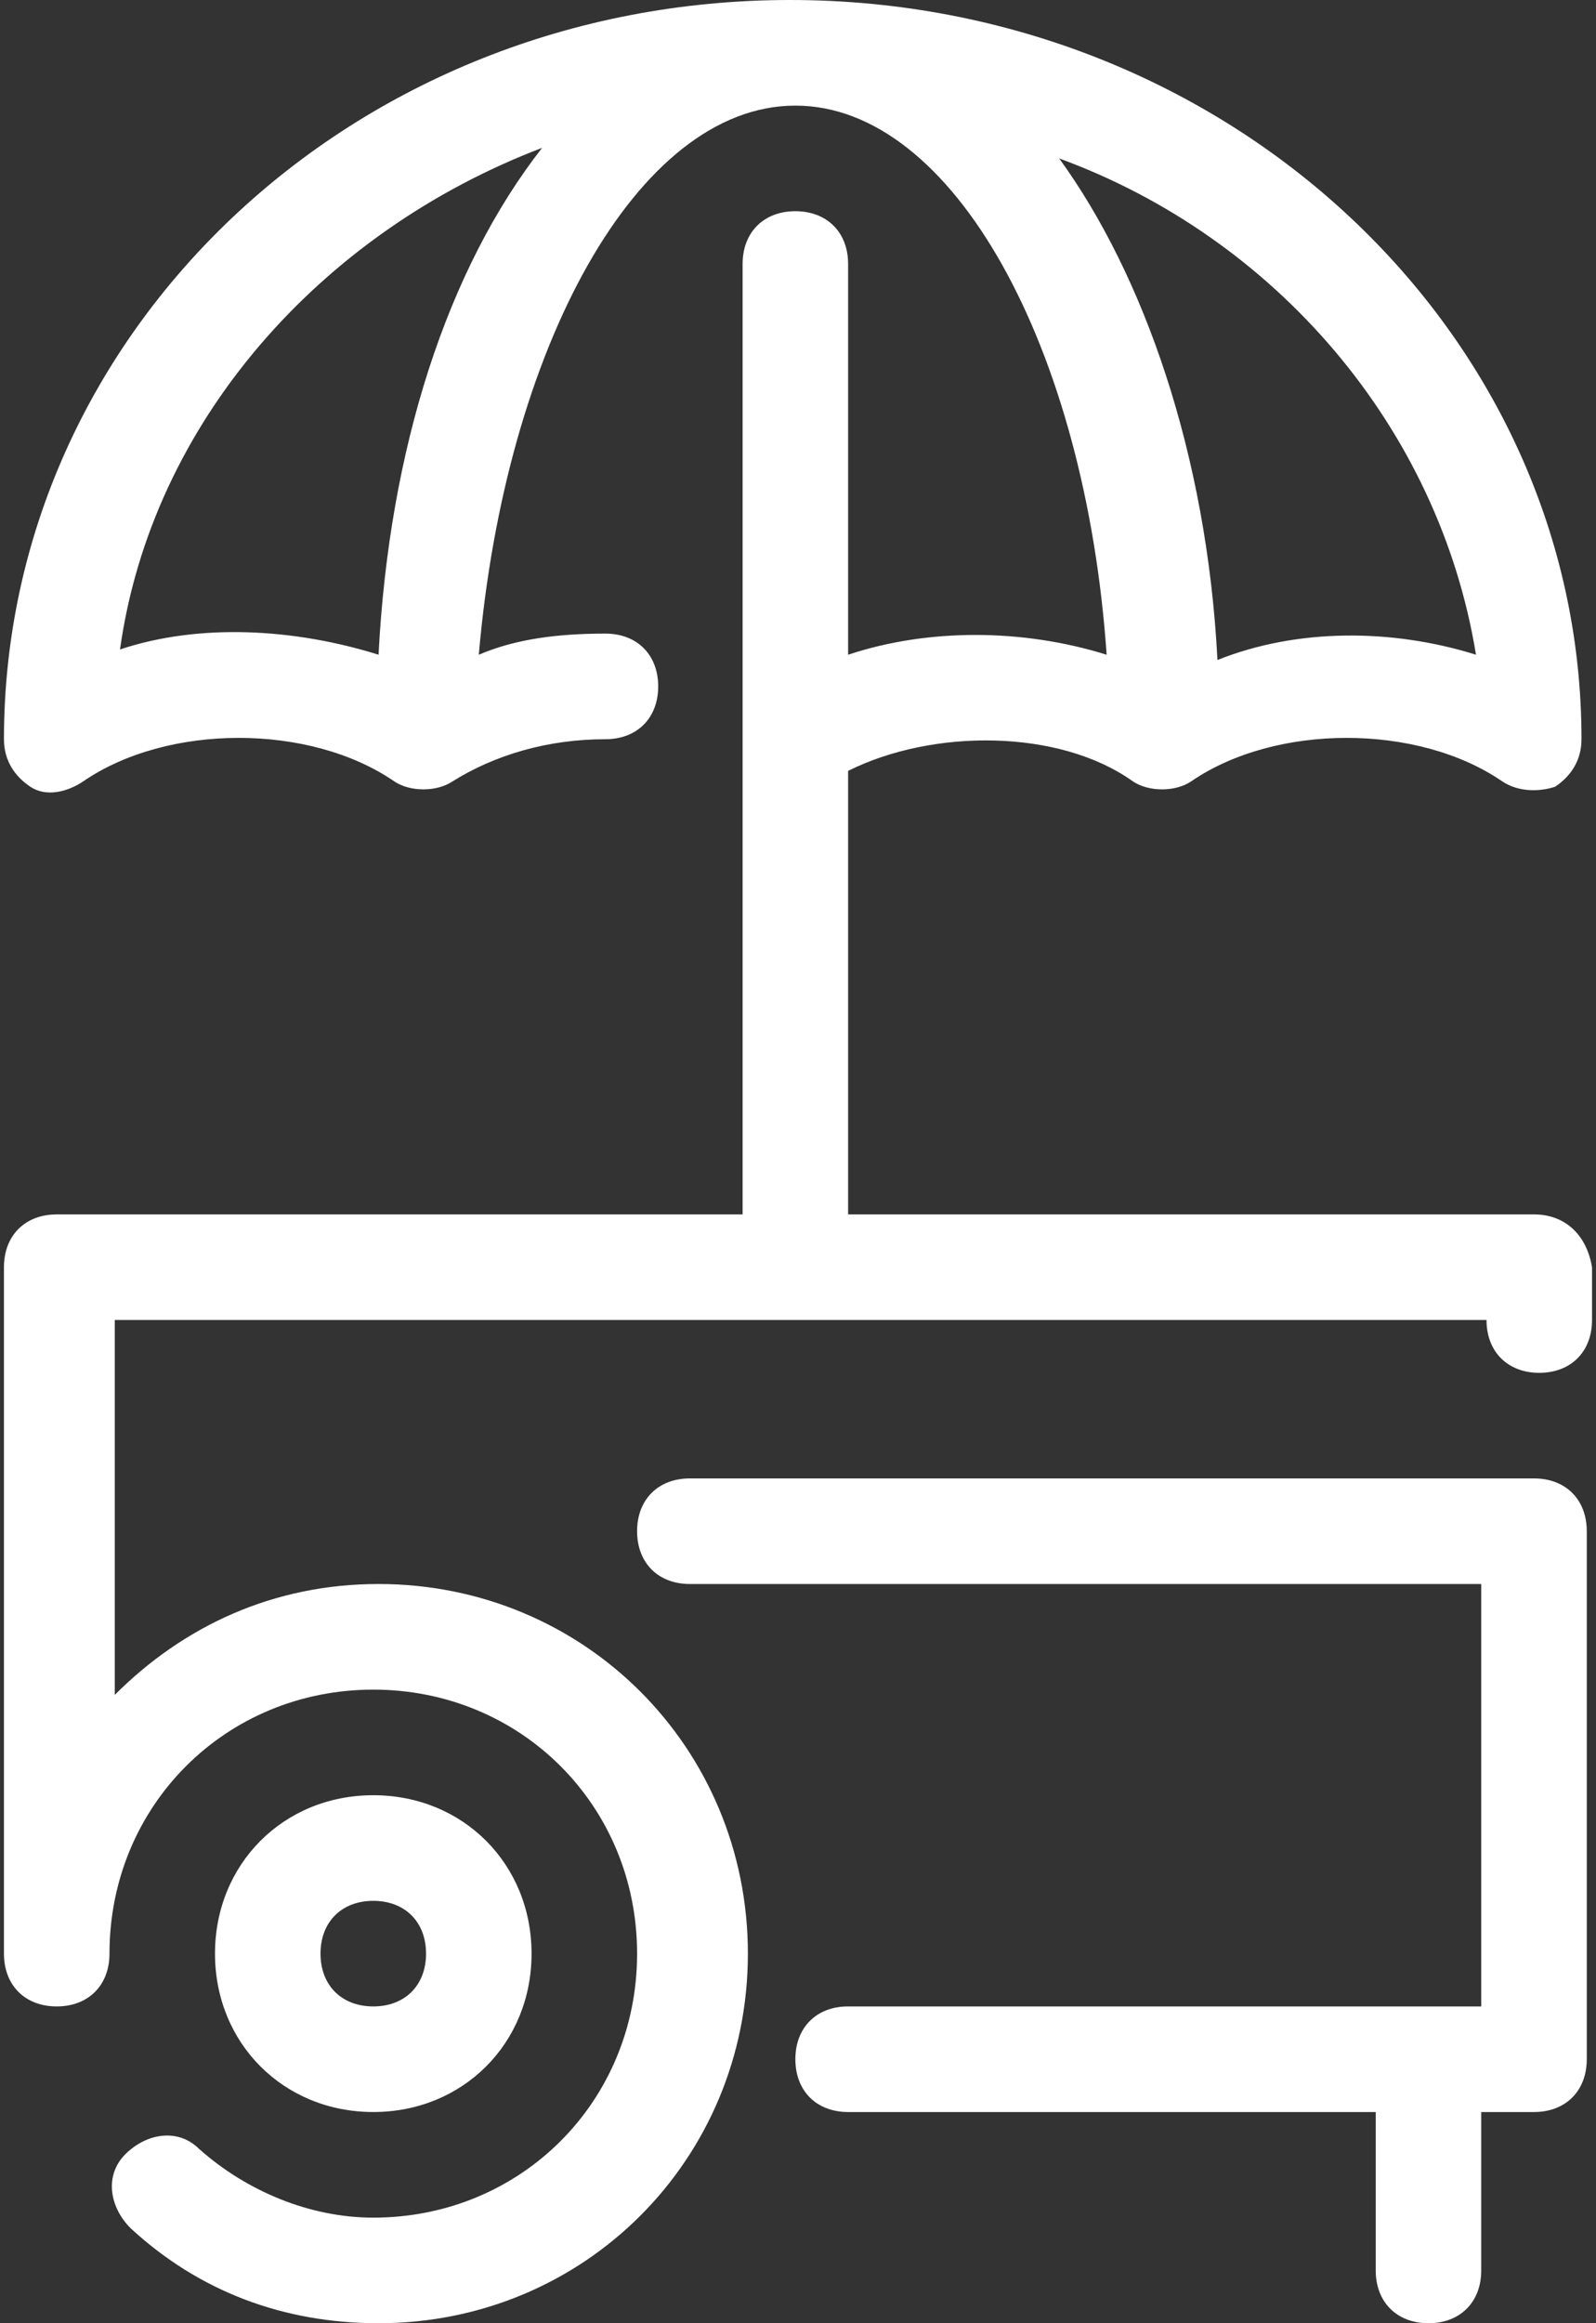 <?xml version="1.0" encoding="UTF-8"?>
<svg width="55px" height="80px" viewBox="0 0 55 80" version="1.1" xmlns="http://www.w3.org/2000/svg" xmlns:xlink="http://www.w3.org/1999/xlink">
    <rect x="0" y="0" width="55" height="80" fill="#333333" stroke="none"/>
    <!-- Generator: Sketch 58 (84663) - https://sketch.com -->
    <title>icona-street-food</title>
    <desc>Created with Sketch.</desc>
    <g id="ICONE" stroke="none" stroke-width="1" fill="none" fill-rule="evenodd">
        <g id="Artboard" transform="translate(-681, -240)" fill="#FFFFFF" fill-rule="nonzero">
            <g id="icona-street-food" transform="translate(681, 240)">
                <path d="M52.864,50.909 L23.773,50.909 C22.682,50.909 21.955,51.636 21.955,52.727 C21.955,53.818 22.682,54.545 23.773,54.545 L51.045,54.545 L51.045,69.091 L29.227,69.091 C28.136,69.091 27.409,69.818 27.409,70.909 C27.409,72 28.137,72.727 29.227,72.727 L47.409,72.727 L47.409,78.182 C47.409,79.272 48.137,80 49.227,80 C50.318,80 51.045,79.272 51.045,78.182 L51.045,72.727 L52.864,72.727 C53.955,72.727 54.682,72 54.682,70.909 L54.682,52.727 C54.682,51.636 53.955,50.909 52.864,50.909 Z" id="Path"></path>
                <path d="M12.864,61.818 C9.773,61.818 7.409,64.182 7.409,67.273 C7.409,70.364 9.773,72.727 12.864,72.727 C15.955,72.727 18.318,70.364 18.318,67.273 C18.318,64.182 15.955,61.818 12.864,61.818 Z M12.864,69.091 C11.773,69.091 11.045,68.364 11.045,67.273 C11.045,66.182 11.773,65.455 12.864,65.455 C13.955,65.455 14.682,66.182 14.682,67.273 C14.682,68.364 13.955,69.091 12.864,69.091 Z" id="Shape"></path>
                <path d="M52.864,41.818 L29.227,41.818 L29.227,26.545 C32.136,25.091 36.5,25.091 39.045,26.909 C39.591,27.273 40.5,27.273 41.045,26.909 C43.955,24.909 48.864,24.909 51.773,26.909 C52.318,27.273 53.045,27.273 53.591,27.091 C54.136,26.727 54.5,26.182 54.5,25.455 C54.5,11.455 42.318,0 27.227,0 C12.137,0 0.136,11.455 0.136,25.455 C0.136,26.182 0.5,26.727 1.045,27.091 C1.591,27.455 2.318,27.273 2.864,26.909 C5.773,24.909 10.682,24.909 13.591,26.909 C14.136,27.273 15.045,27.273 15.591,26.909 C17.045,26 18.864,25.455 20.864,25.455 C21.955,25.455 22.682,24.727 22.682,23.636 C22.682,22.546 21.954,21.818 20.864,21.818 C19.227,21.818 17.773,22 16.5,22.546 C17.409,12 21.955,3.637 27.409,3.637 C32.864,3.637 37.409,12 38.136,22.546 C35.227,21.637 31.955,21.637 29.227,22.546 L29.227,9.091 C29.227,8 28.5,7.273 27.409,7.273 C26.318,7.273 25.591,8 25.591,9.091 L25.591,41.818 L1.955,41.818 C0.864,41.818 0.136,42.546 0.136,43.636 L0.136,67.273 C0.136,68.364 0.864,69.091 1.955,69.091 C3.045,69.091 3.773,68.364 3.773,67.273 C3.773,62.182 7.773,58.182 12.864,58.182 C17.955,58.182 21.955,62.182 21.955,67.273 C21.955,72.364 17.955,76.364 12.864,76.364 C10.682,76.364 8.5,75.455 6.864,74 C6.136,73.273 5.045,73.455 4.318,74.182 C3.591,74.909 3.773,76 4.5,76.728 C6.864,78.909 9.773,80 13.045,80 C20.136,80 25.773,74.364 25.773,67.273 C25.773,60.182 20.136,54.545 13.045,54.545 C9.409,54.545 6.318,56 3.955,58.363 L3.955,45.454 L51.227,45.454 C51.227,46.545 51.955,47.273 53.045,47.273 C54.136,47.273 54.863,46.545 54.863,45.454 L54.863,43.636 C54.682,42.545 53.955,41.818 52.864,41.818 Z M13.045,22.545 C10.136,21.636 6.864,21.455 4.136,22.364 C5.227,14.545 11.045,8 18.682,5.091 C15.409,9.273 13.409,15.455 13.045,22.545 Z M36.5,5.455 C43.955,8.182 49.591,14.727 50.864,22.545 C47.955,21.636 44.682,21.636 41.955,22.727 C41.591,15.636 39.409,9.455 36.5,5.455 Z" id="Shape"></path>
            </g>
        </g>
    </g>
</svg>